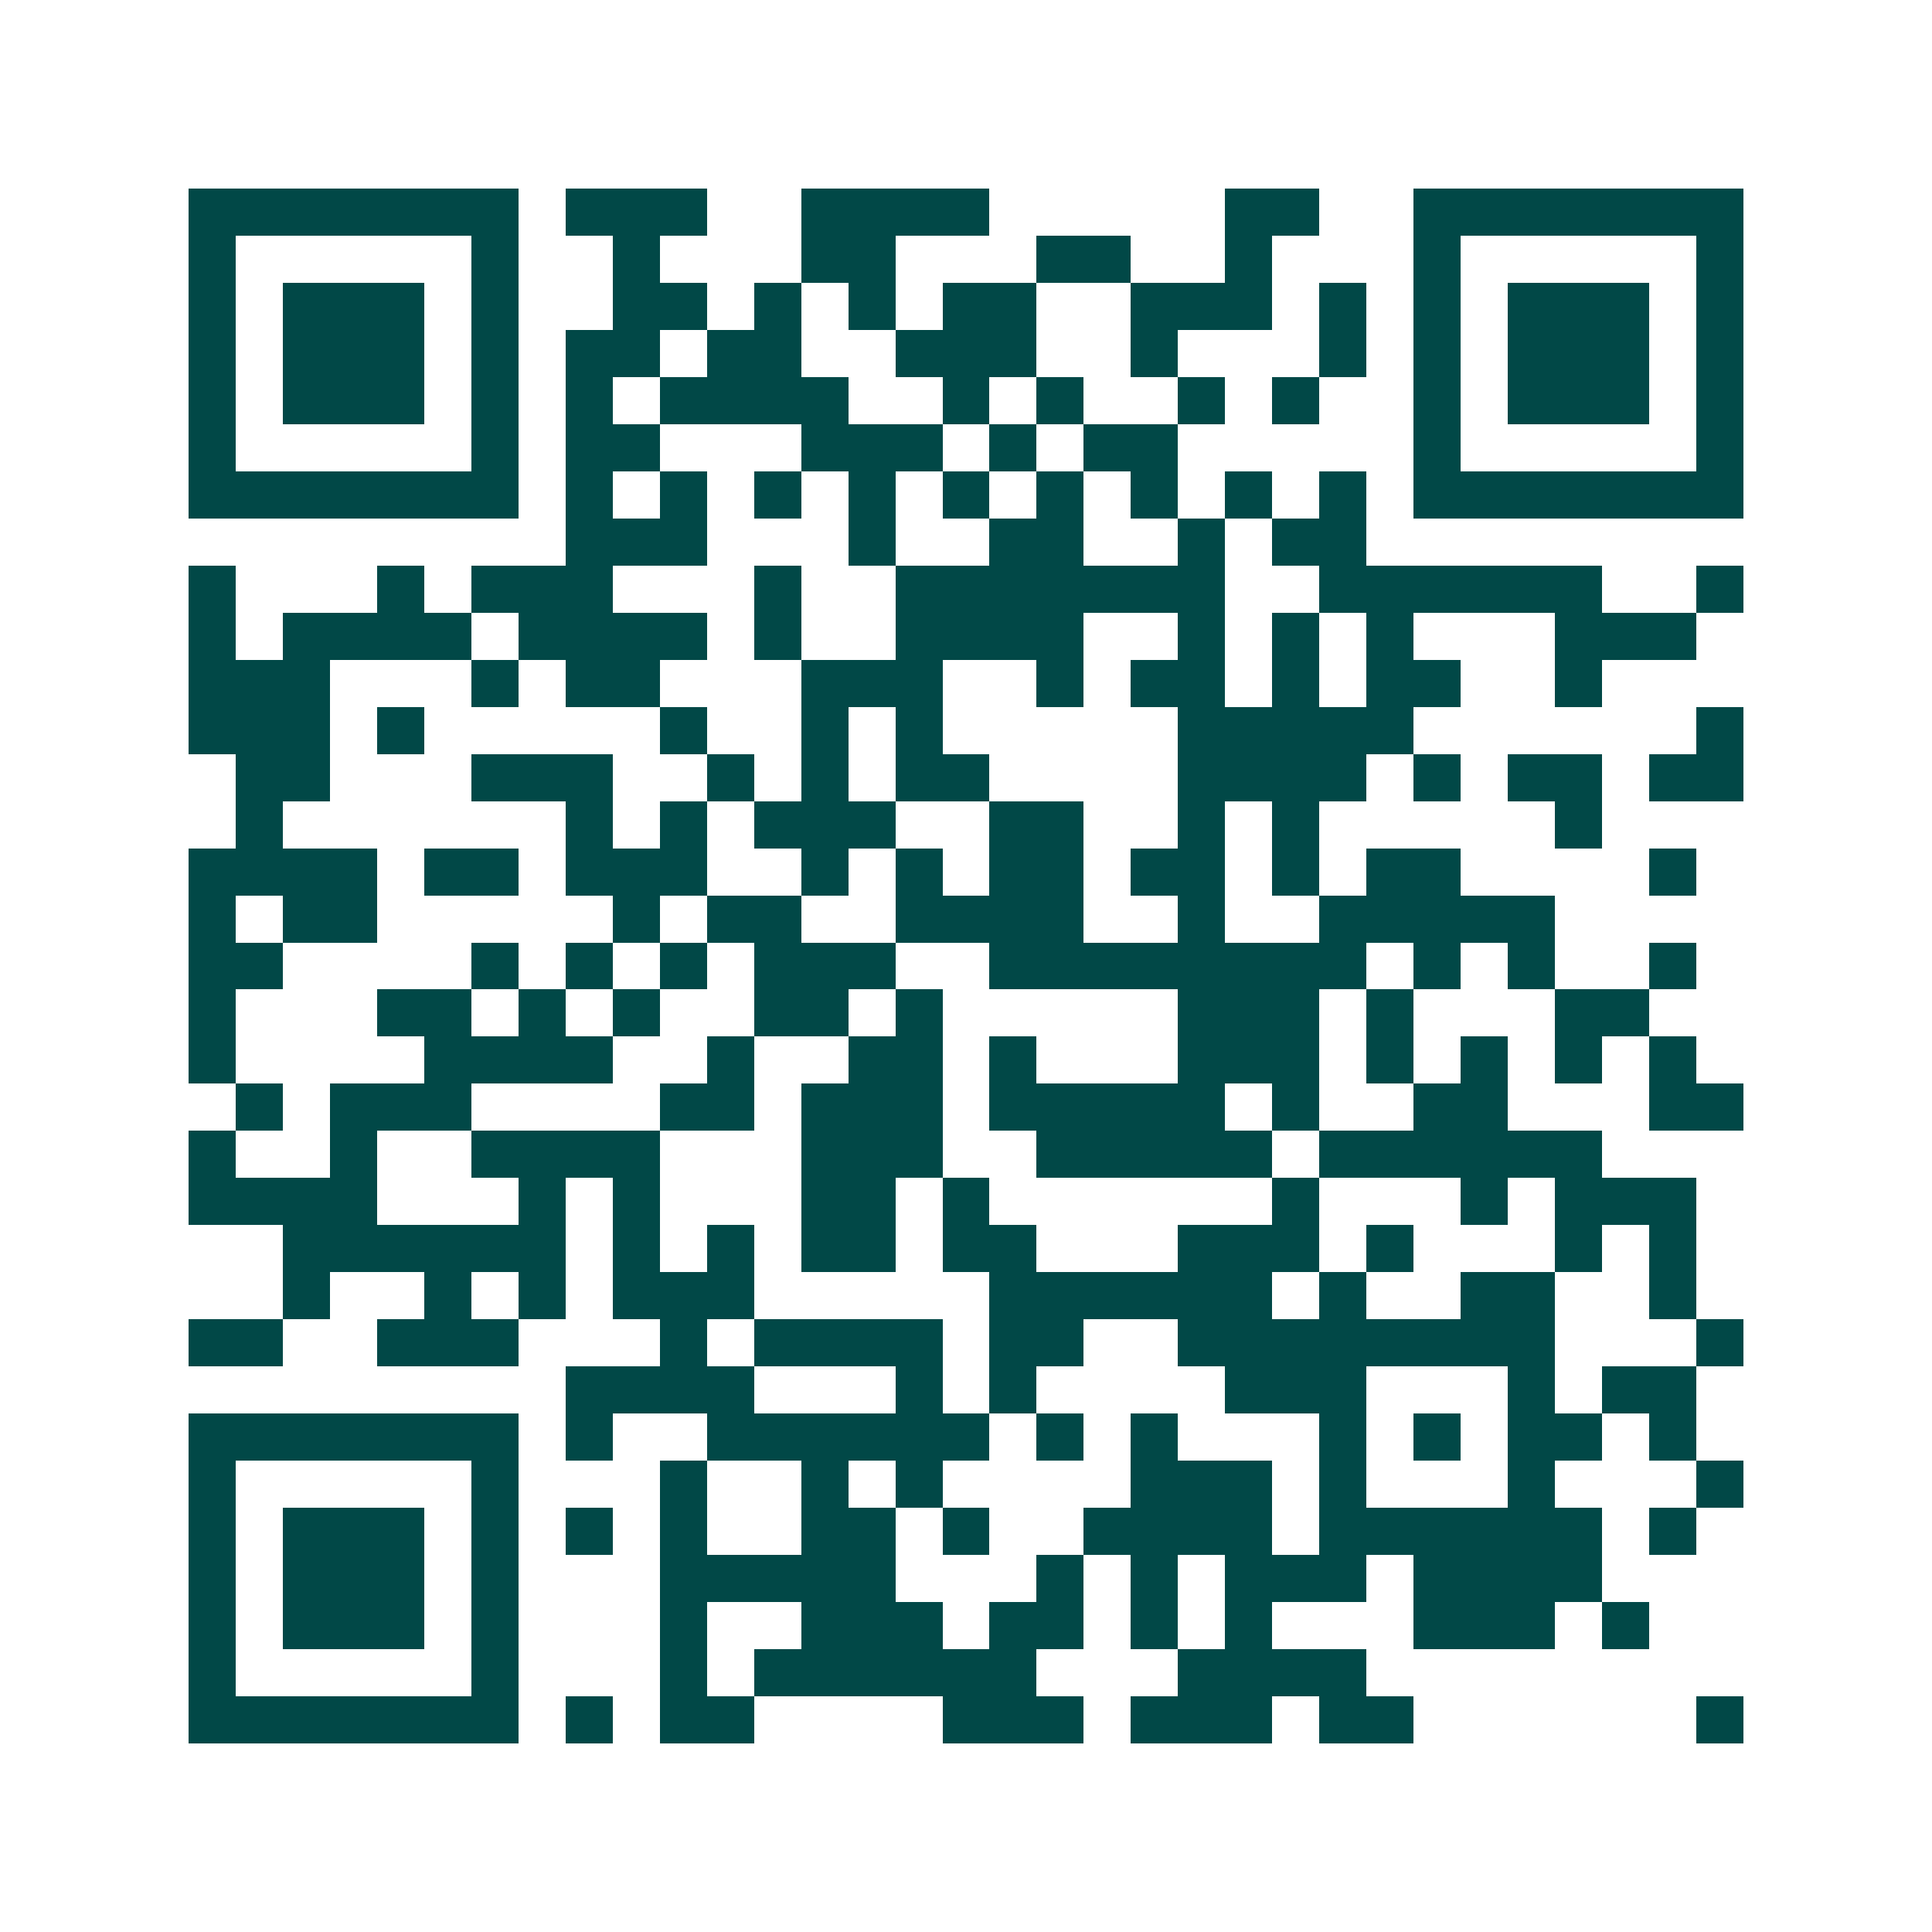 <svg xmlns="http://www.w3.org/2000/svg" width="200" height="200" viewBox="0 0 41 41" shape-rendering="crispEdges"><path fill="#ffffff" d="M0 0h41v41H0z"/><path stroke="#014847" d="M4 4.5h7m1 0h3m2 0h4m5 0h2m2 0h7M4 5.5h1m5 0h1m2 0h1m3 0h2m3 0h2m2 0h1m3 0h1m5 0h1M4 6.5h1m1 0h3m1 0h1m2 0h2m1 0h1m1 0h1m1 0h2m2 0h3m1 0h1m1 0h1m1 0h3m1 0h1M4 7.5h1m1 0h3m1 0h1m1 0h2m1 0h2m2 0h3m2 0h1m3 0h1m1 0h1m1 0h3m1 0h1M4 8.5h1m1 0h3m1 0h1m1 0h1m1 0h4m2 0h1m1 0h1m2 0h1m1 0h1m2 0h1m1 0h3m1 0h1M4 9.5h1m5 0h1m1 0h2m3 0h3m1 0h1m1 0h2m5 0h1m5 0h1M4 10.5h7m1 0h1m1 0h1m1 0h1m1 0h1m1 0h1m1 0h1m1 0h1m1 0h1m1 0h1m1 0h7M12 11.5h3m3 0h1m2 0h2m2 0h1m1 0h2M4 12.5h1m3 0h1m1 0h3m3 0h1m2 0h7m2 0h6m2 0h1M4 13.5h1m1 0h4m1 0h4m1 0h1m2 0h4m2 0h1m1 0h1m1 0h1m3 0h3M4 14.5h3m3 0h1m1 0h2m3 0h3m2 0h1m1 0h2m1 0h1m1 0h2m2 0h1M4 15.5h3m1 0h1m5 0h1m2 0h1m1 0h1m5 0h5m6 0h1M5 16.5h2m3 0h3m2 0h1m1 0h1m1 0h2m4 0h4m1 0h1m1 0h2m1 0h2M5 17.5h1m6 0h1m1 0h1m1 0h3m2 0h2m2 0h1m1 0h1m5 0h1M4 18.5h4m1 0h2m1 0h3m2 0h1m1 0h1m1 0h2m1 0h2m1 0h1m1 0h2m4 0h1M4 19.5h1m1 0h2m5 0h1m1 0h2m2 0h4m2 0h1m2 0h5M4 20.5h2m4 0h1m1 0h1m1 0h1m1 0h3m2 0h8m1 0h1m1 0h1m2 0h1M4 21.5h1m3 0h2m1 0h1m1 0h1m2 0h2m1 0h1m5 0h3m1 0h1m3 0h2M4 22.5h1m4 0h4m2 0h1m2 0h2m1 0h1m3 0h3m1 0h1m1 0h1m1 0h1m1 0h1M5 23.5h1m1 0h3m4 0h2m1 0h3m1 0h5m1 0h1m2 0h2m3 0h2M4 24.5h1m2 0h1m2 0h4m3 0h3m2 0h5m1 0h6M4 25.5h4m3 0h1m1 0h1m3 0h2m1 0h1m6 0h1m3 0h1m1 0h3M6 26.5h6m1 0h1m1 0h1m1 0h2m1 0h2m3 0h3m1 0h1m3 0h1m1 0h1M6 27.5h1m2 0h1m1 0h1m1 0h3m5 0h6m1 0h1m2 0h2m2 0h1M4 28.5h2m2 0h3m3 0h1m1 0h4m1 0h2m2 0h8m3 0h1M12 29.5h4m3 0h1m1 0h1m4 0h3m3 0h1m1 0h2M4 30.5h7m1 0h1m2 0h6m1 0h1m1 0h1m3 0h1m1 0h1m1 0h2m1 0h1M4 31.5h1m5 0h1m3 0h1m2 0h1m1 0h1m4 0h3m1 0h1m3 0h1m3 0h1M4 32.5h1m1 0h3m1 0h1m1 0h1m1 0h1m2 0h2m1 0h1m2 0h4m1 0h6m1 0h1M4 33.5h1m1 0h3m1 0h1m3 0h5m3 0h1m1 0h1m1 0h3m1 0h4M4 34.5h1m1 0h3m1 0h1m3 0h1m2 0h3m1 0h2m1 0h1m1 0h1m3 0h3m1 0h1M4 35.5h1m5 0h1m3 0h1m1 0h6m3 0h4M4 36.5h7m1 0h1m1 0h2m4 0h3m1 0h3m1 0h2m6 0h1"/></svg>
